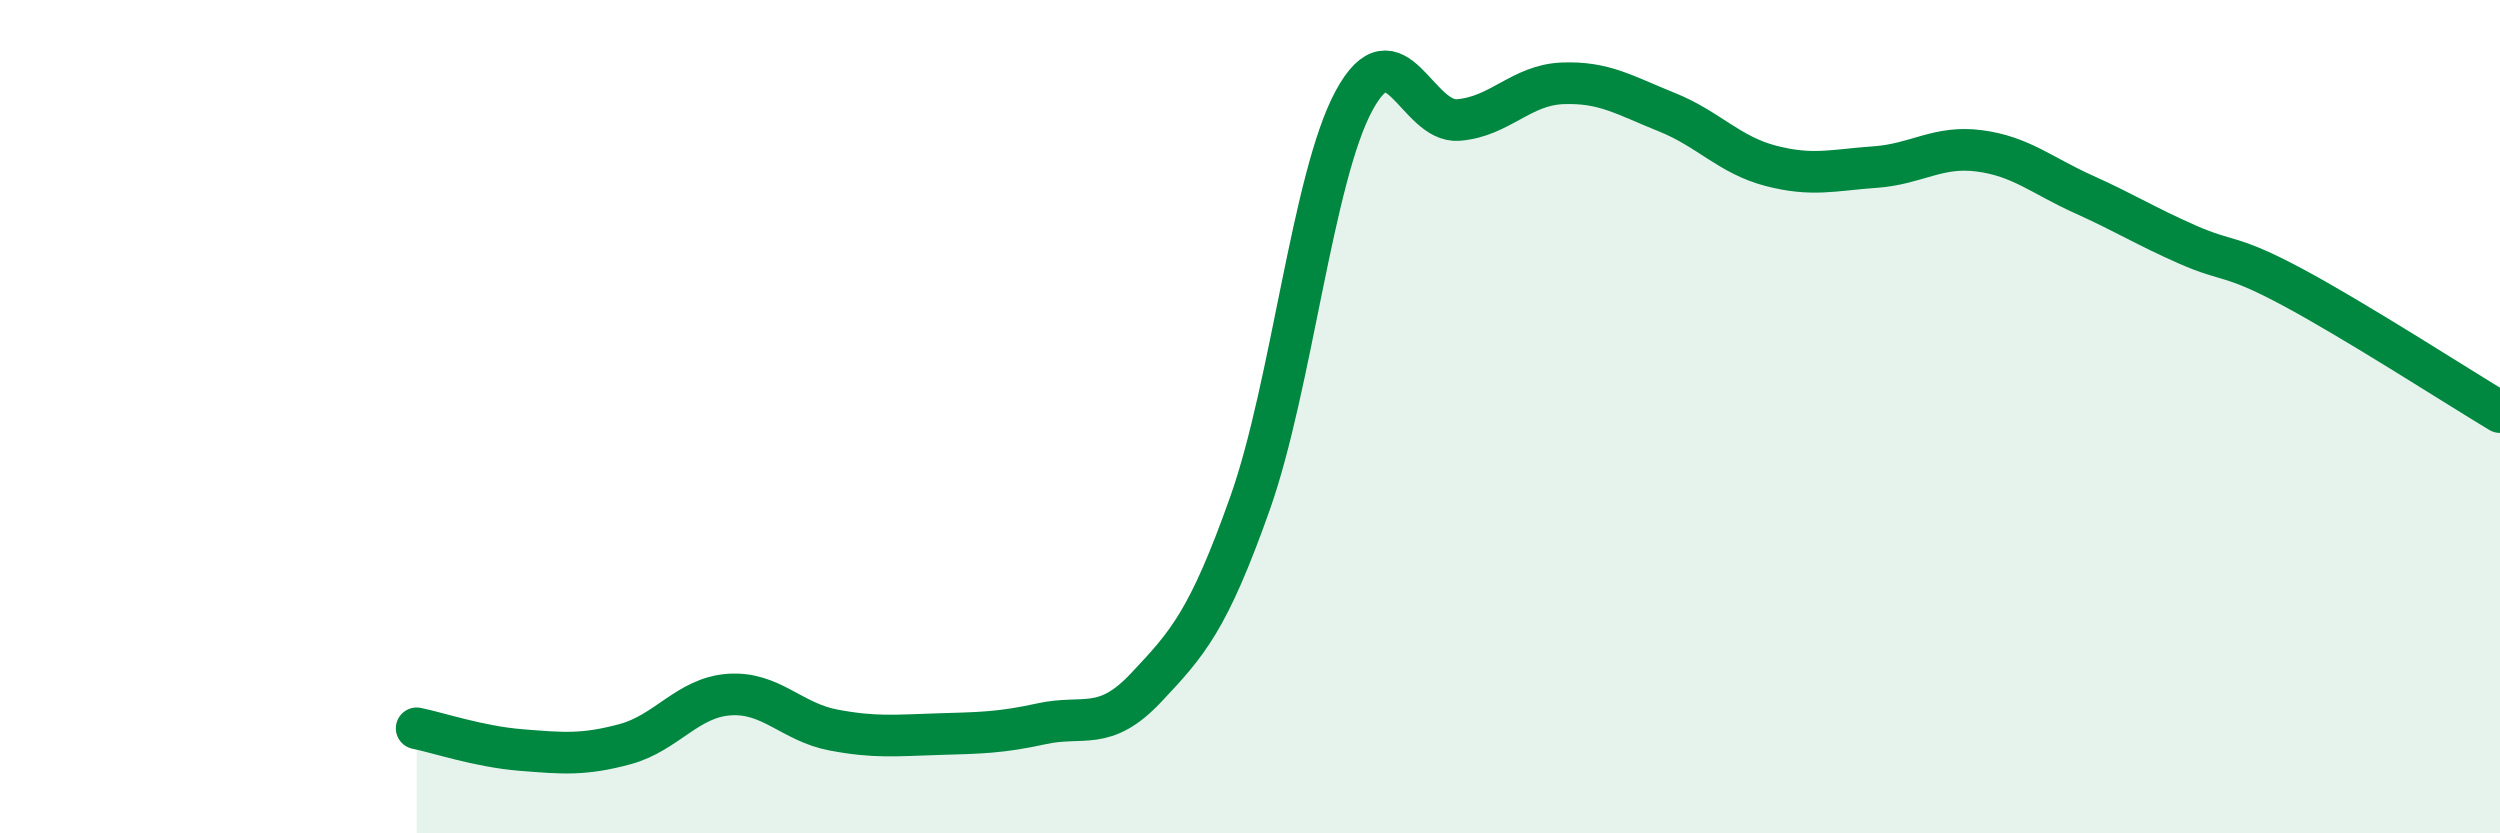 
    <svg width="60" height="20" viewBox="0 0 60 20" xmlns="http://www.w3.org/2000/svg">
      <path
        d="M 10,17.48 C 10.5,17.58 11.5,17.92 12.5,18 C 13.5,18.08 14,18.13 15,17.86 C 16,17.59 16.5,16.74 17.5,16.67 C 18.5,16.6 19,17.33 20,17.52 C 21,17.71 21.5,17.65 22.5,17.62 C 23.5,17.59 24,17.59 25,17.37 C 26,17.15 26.5,17.57 27.5,16.51 C 28.5,15.45 29,14.9 30,12.08 C 31,9.26 31.5,4.25 32.5,2.41 C 33.5,0.57 34,2.96 35,2.88 C 36,2.8 36.5,2.04 37.5,2 C 38.5,1.96 39,2.29 40,2.69 C 41,3.09 41.5,3.72 42.5,3.98 C 43.5,4.24 44,4.08 45,4.01 C 46,3.94 46.5,3.49 47.5,3.62 C 48.5,3.75 49,4.21 50,4.66 C 51,5.11 51.5,5.43 52.5,5.87 C 53.5,6.31 53.5,6.08 55,6.88 C 56.5,7.68 59,9.29 60,9.89L60 20L10 20Z"
        fill="#008740"
        opacity="0.1"
        stroke-linecap="round"
        stroke-linejoin="round"
      />
      <path
        d="M 10,17.48 C 10.5,17.58 11.5,17.92 12.5,18 C 13.5,18.08 14,18.13 15,17.86 C 16,17.59 16.5,16.74 17.5,16.67 C 18.5,16.6 19,17.33 20,17.52 C 21,17.71 21.5,17.65 22.5,17.62 C 23.5,17.59 24,17.59 25,17.37 C 26,17.15 26.5,17.57 27.5,16.51 C 28.5,15.45 29,14.9 30,12.08 C 31,9.26 31.5,4.25 32.5,2.41 C 33.5,0.57 34,2.96 35,2.88 C 36,2.8 36.5,2.04 37.5,2 C 38.5,1.96 39,2.29 40,2.69 C 41,3.09 41.5,3.72 42.5,3.98 C 43.5,4.24 44,4.08 45,4.01 C 46,3.94 46.5,3.49 47.5,3.62 C 48.5,3.75 49,4.21 50,4.66 C 51,5.11 51.5,5.43 52.5,5.87 C 53.5,6.31 53.5,6.08 55,6.88 C 56.5,7.68 59,9.29 60,9.89"
        stroke="#008740"
        stroke-width="1"
        fill="none"
        stroke-linecap="round"
        stroke-linejoin="round"
      />
    </svg>
  